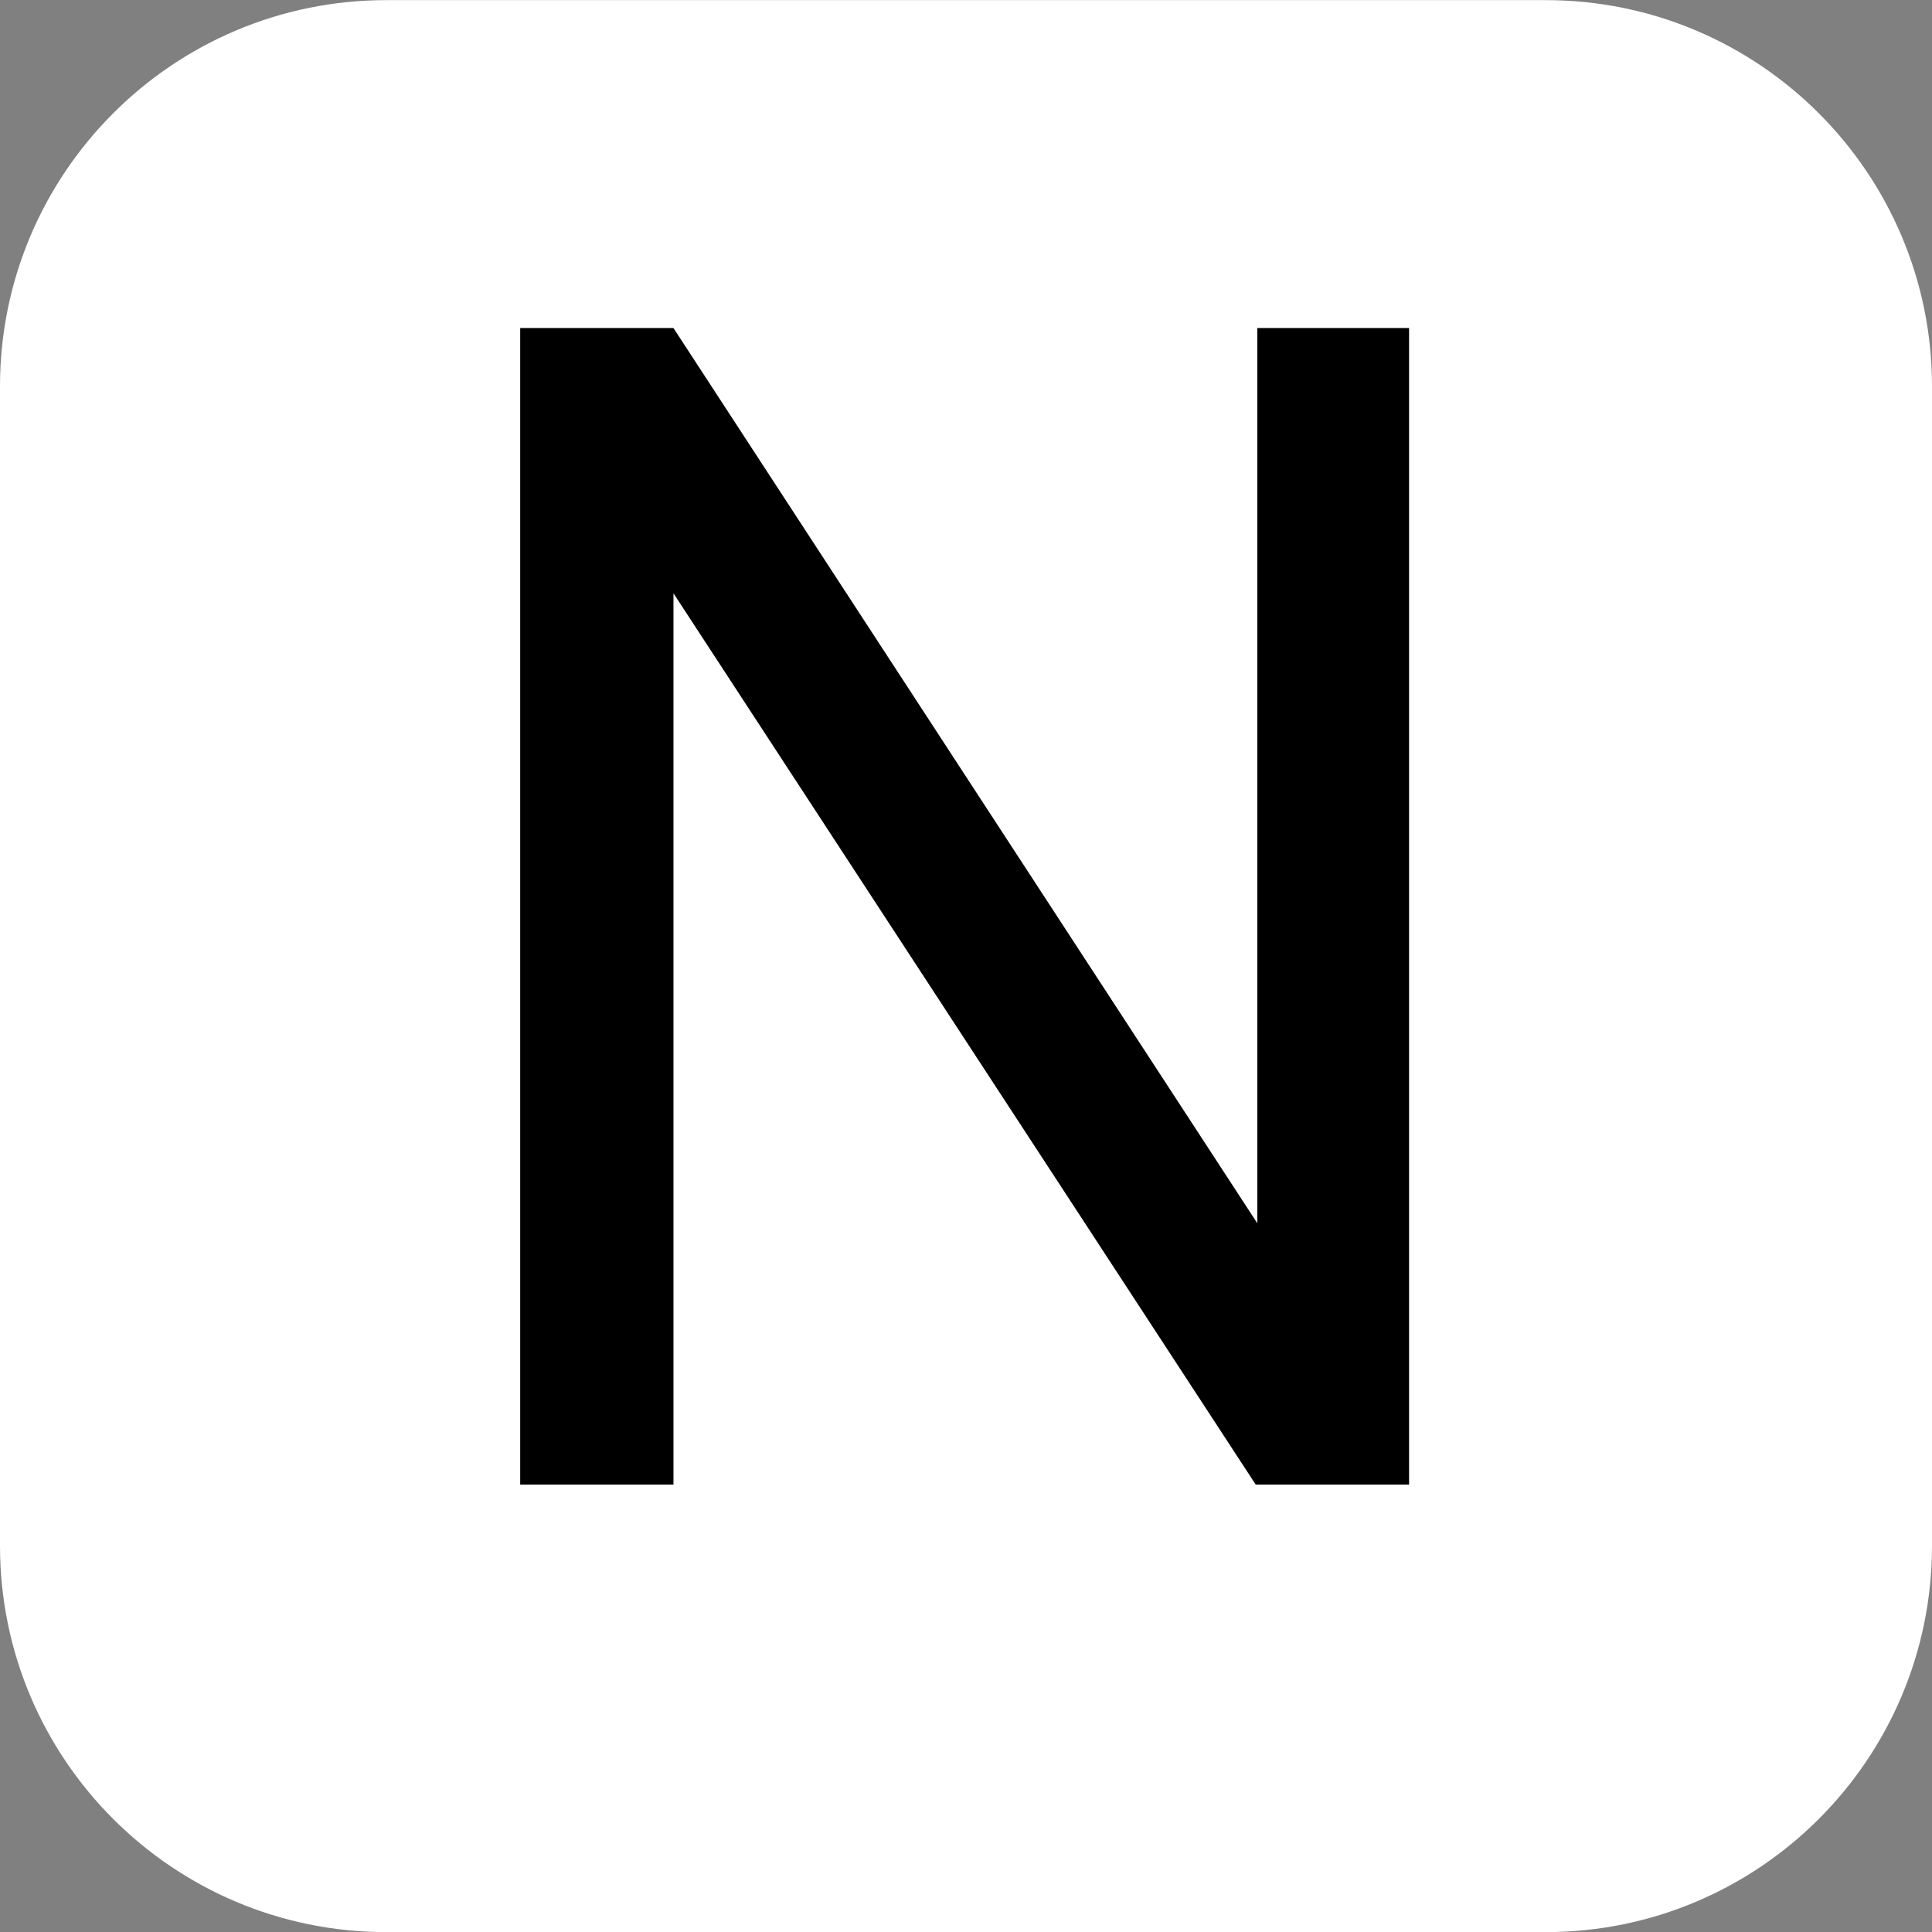 <svg xmlns="http://www.w3.org/2000/svg" xmlns:xlink="http://www.w3.org/1999/xlink" width="500" zoomAndPan="magnify" viewBox="0 0 375 375" height="500" preserveAspectRatio="xMidYMid meet" version="1.0"><rect x="0" y="0" width="375" height="375" fill="#808080" stroke="none"/><defs><g/><clipPath id="09129b6048"><path d="M 75 0.023 L 300 0.023 C 341.422 0.023 375 33.602 375 75.023 L 375 300.023 C 375 341.445 341.422 375.023 300 375.023 L 75 375.023 C 33.578 375.023 0 341.445 0 300.023 L 0 75.023 C 0 33.602 33.578 0.023 75 0.023 Z M 75 0.023 " clip-rule="nonzero"/></clipPath></defs><g clip-path="url(#09129b6048)"><path fill="#ffffff" d="M 0 0.023 L 375 0.023 L 375 375.023 L 0 375.023 Z M 0 0.023 " fill-opacity="1" fill-rule="nonzero"/></g><g fill="#000000" fill-opacity="1"><g transform="translate(74.907, 288.158)"><g><path d="M 198.594 0 L 168.828 0 L 55.812 -173 L 55.812 0 L 26.062 0 L 26.062 -224.484 L 55.812 -224.484 L 169.141 -50.719 L 169.141 -224.484 L 198.594 -224.484 Z M 198.594 0 "/></g></g></g></svg>